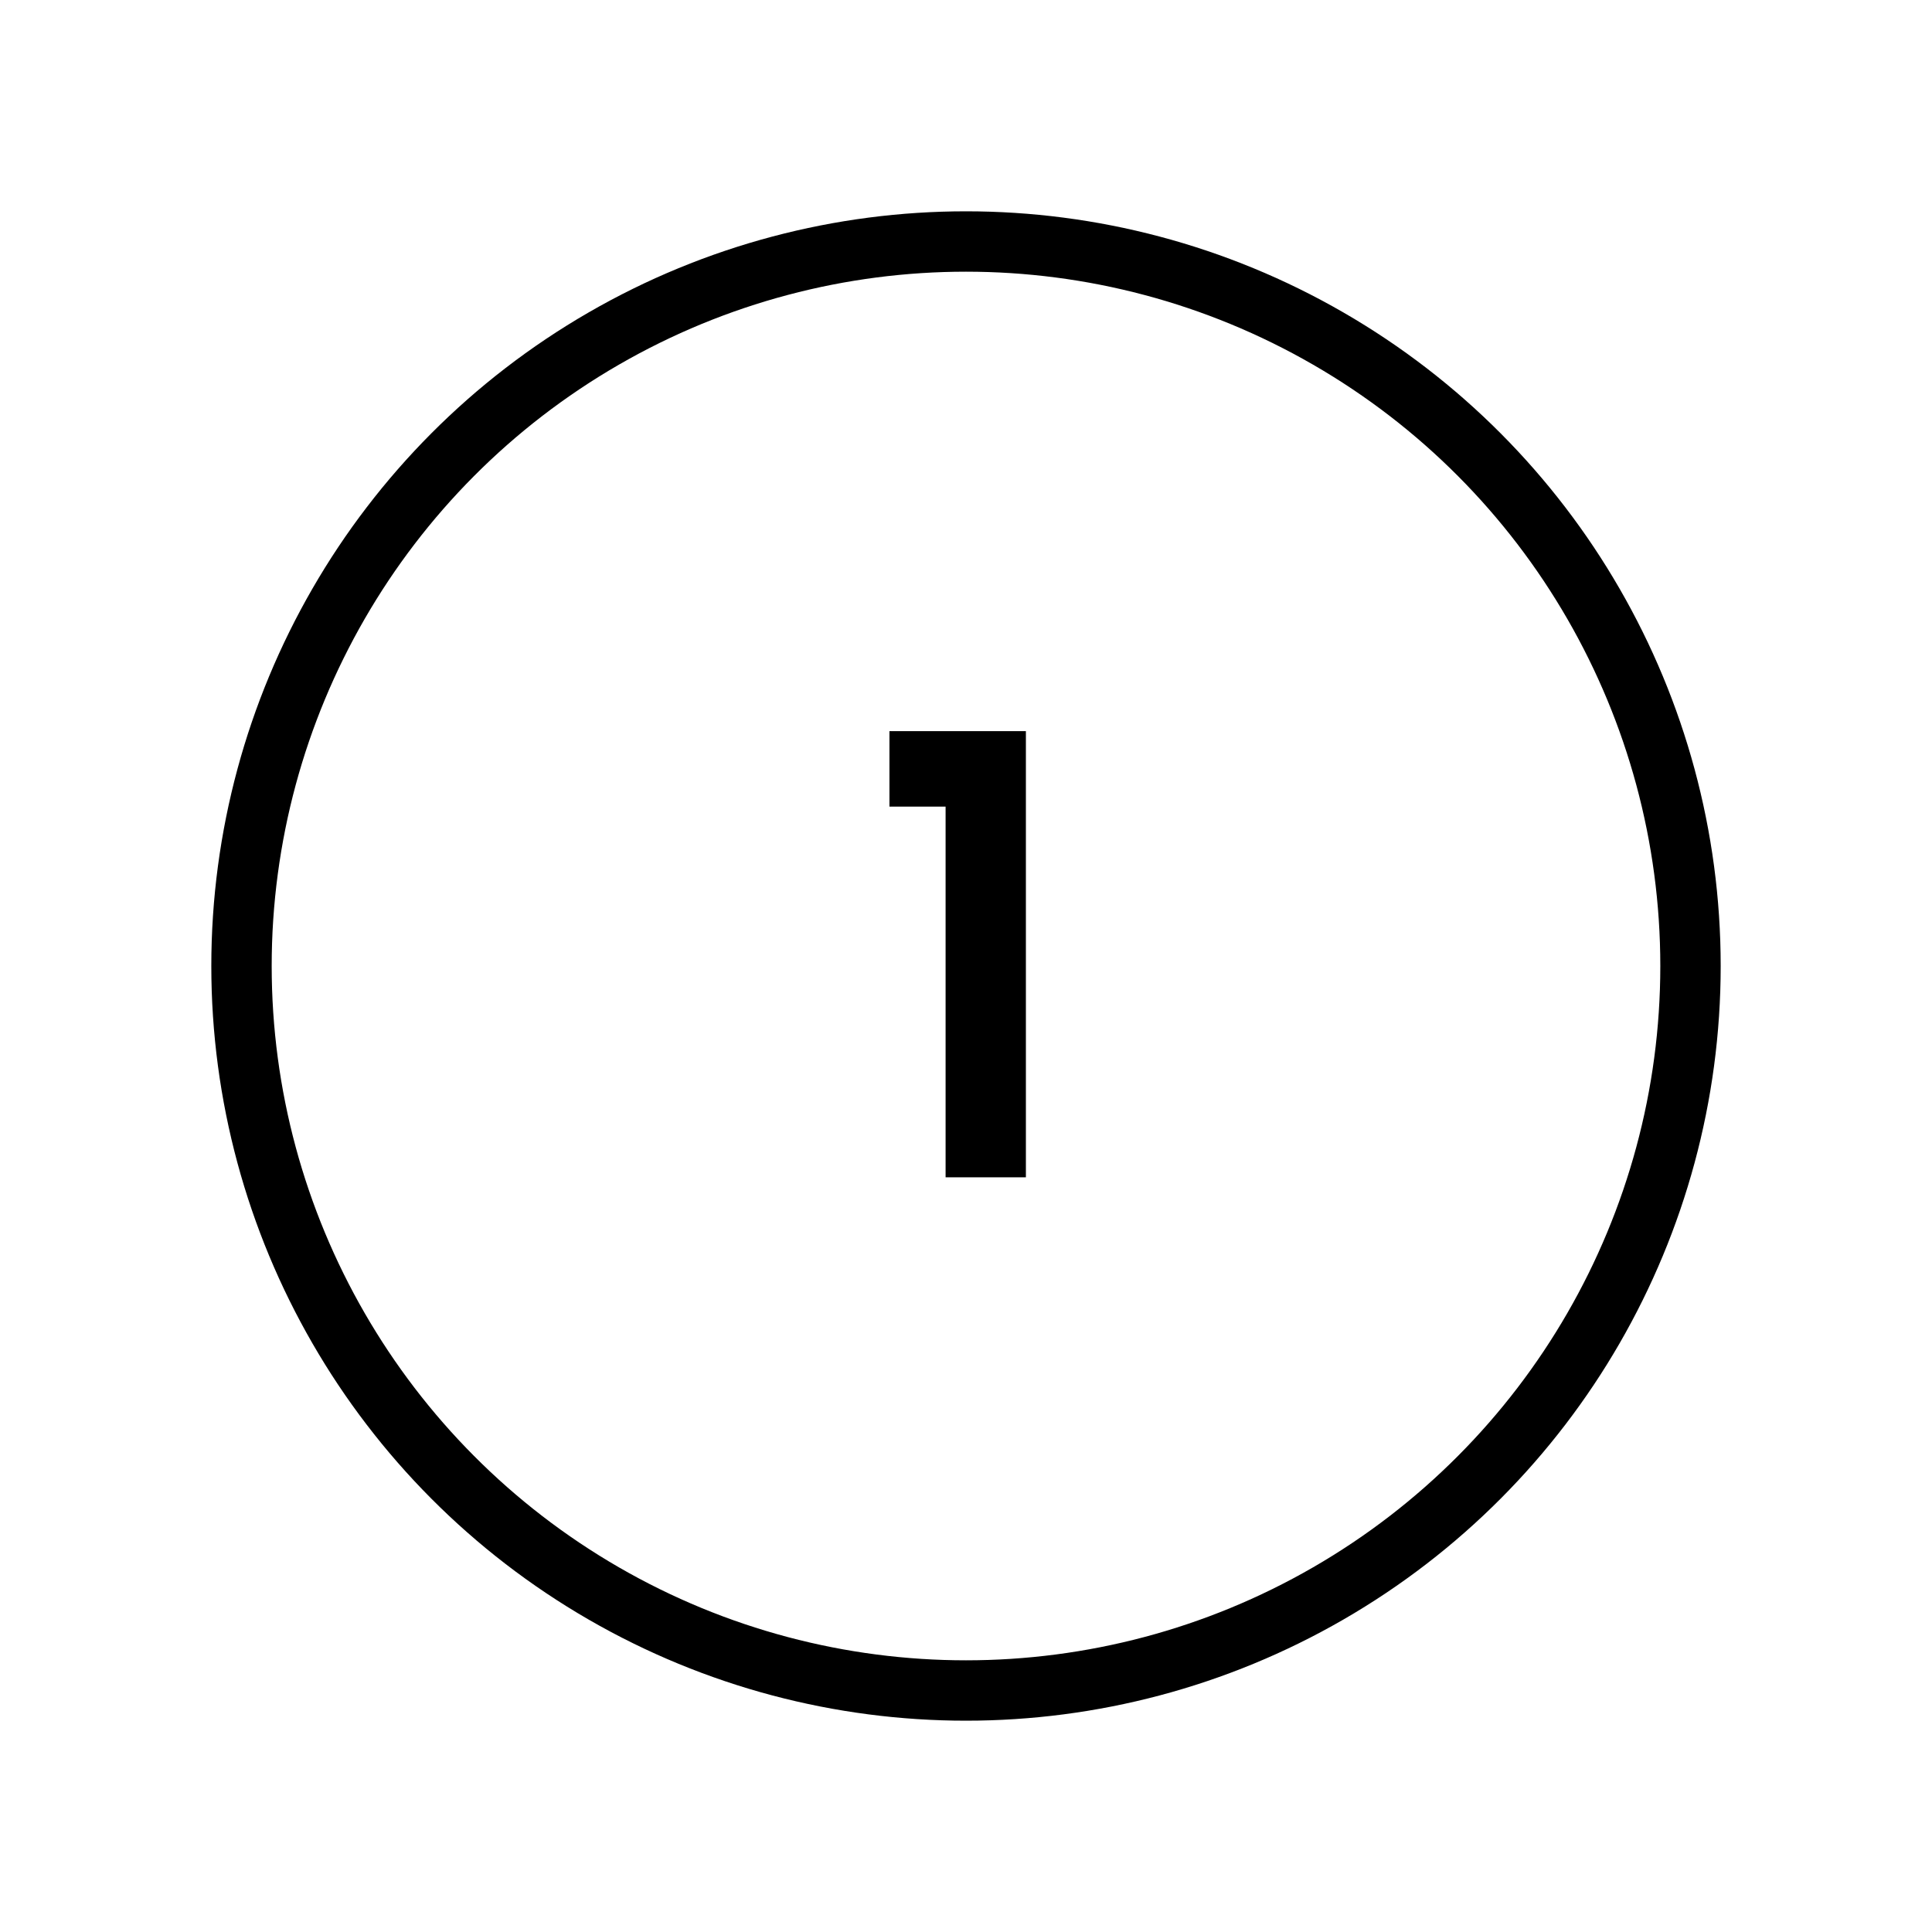 <svg fill="none" height="64" viewBox="0 0 64 64" width="64" xmlns="http://www.w3.org/2000/svg"><circle cx="32" cy="32" r="24" stroke="#000" stroke-linecap="round" stroke-linejoin="round" stroke-width="2"/><path d="m33.984 39v-14.78h-4.52v2.5h1.86v12.28z" fill="#000"/></svg>